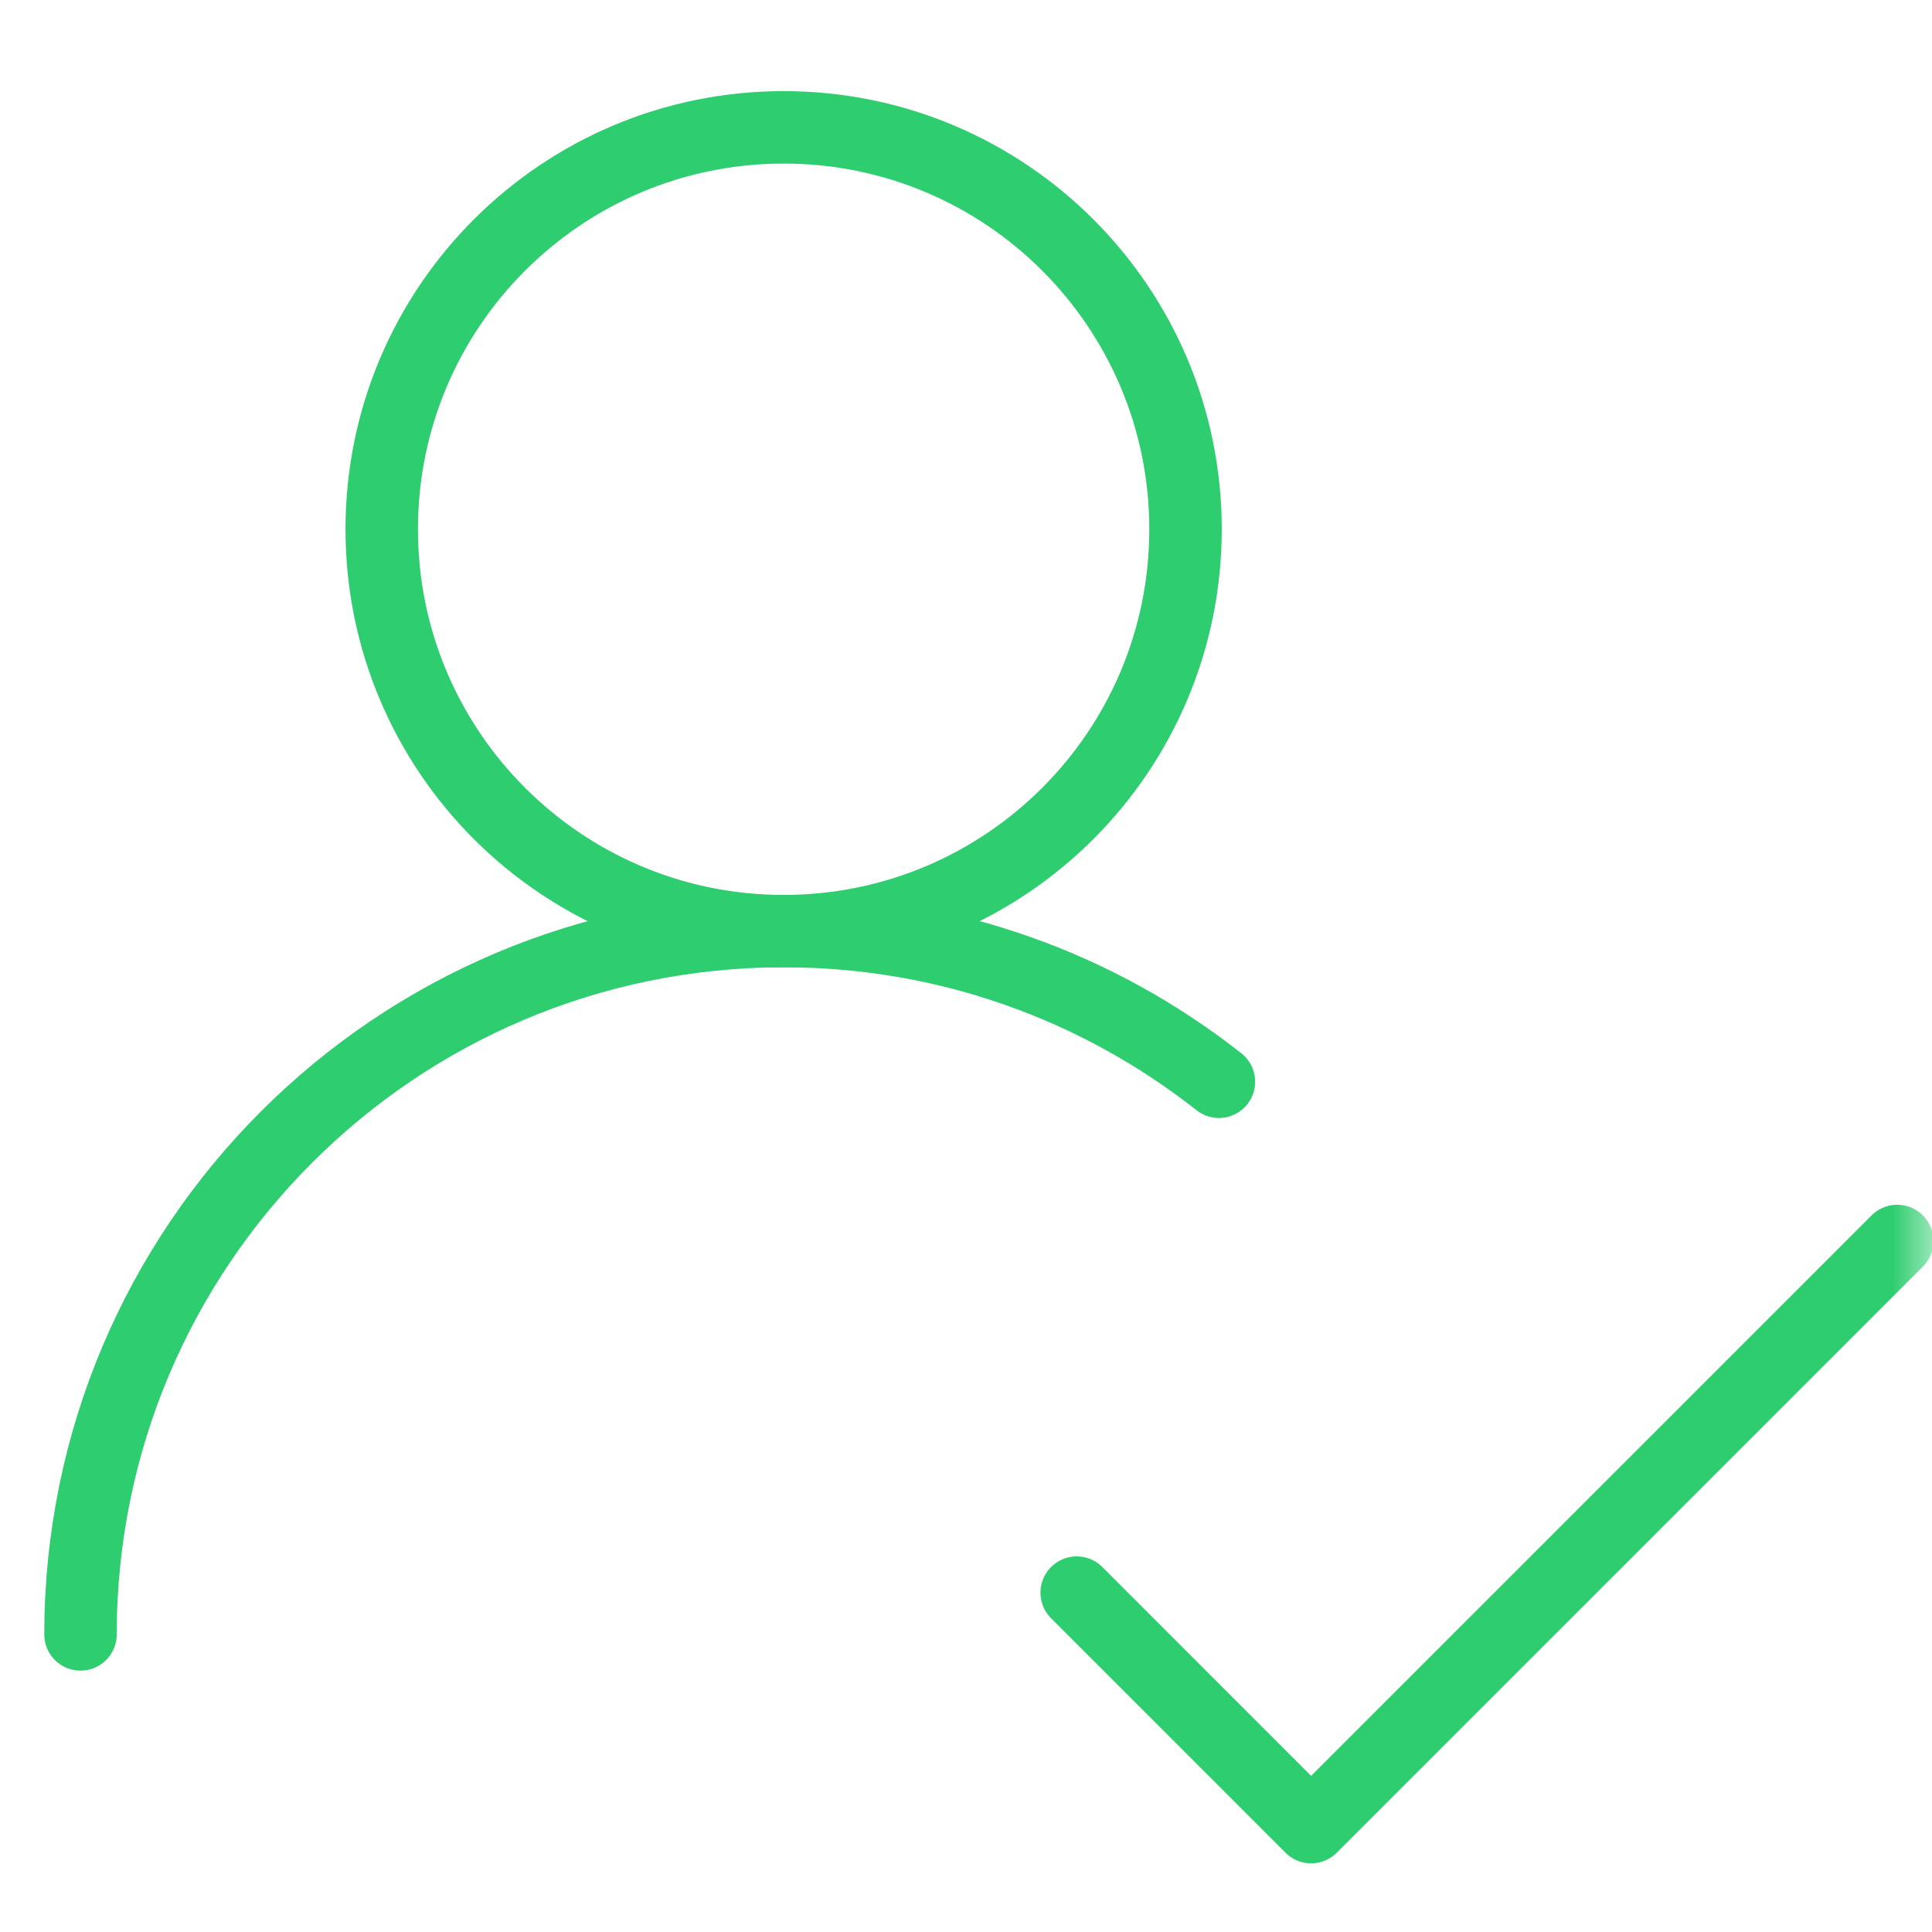 <svg width="24" height="24" viewBox="0 0 24 24" fill="none" xmlns="http://www.w3.org/2000/svg">
<mask id="mask0_26608_22751" style="mask-type:alpha" maskUnits="userSpaceOnUse" x="0" y="0" width="24" height="24">
<rect width="24" height="24" fill="#C4C4C4"/>
</mask>
<g mask="url(#mask0_26608_22751)">
<path d="M9.735 11.567C12.492 11.567 14.727 9.332 14.727 6.574C14.727 3.817 12.492 1.582 9.735 1.582C6.977 1.582 4.742 3.817 4.742 6.574C4.742 9.332 6.977 11.567 9.735 11.567Z" stroke="#2ECD6F" stroke-width="0.9" stroke-linecap="round" stroke-linejoin="round"/>
<path d="M1 20.303C1 15.478 4.912 11.566 9.737 11.566C11.777 11.566 13.654 12.266 15.142 13.438" stroke="#2ECD6F" stroke-width="0.9" stroke-linecap="round" stroke-linejoin="round"/>
<path d="M13.375 19.784L16.287 22.697L23.568 15.416" stroke="#2ECD6F" stroke-width="0.9" stroke-linecap="round" stroke-linejoin="round"/>
</g>
</svg>
